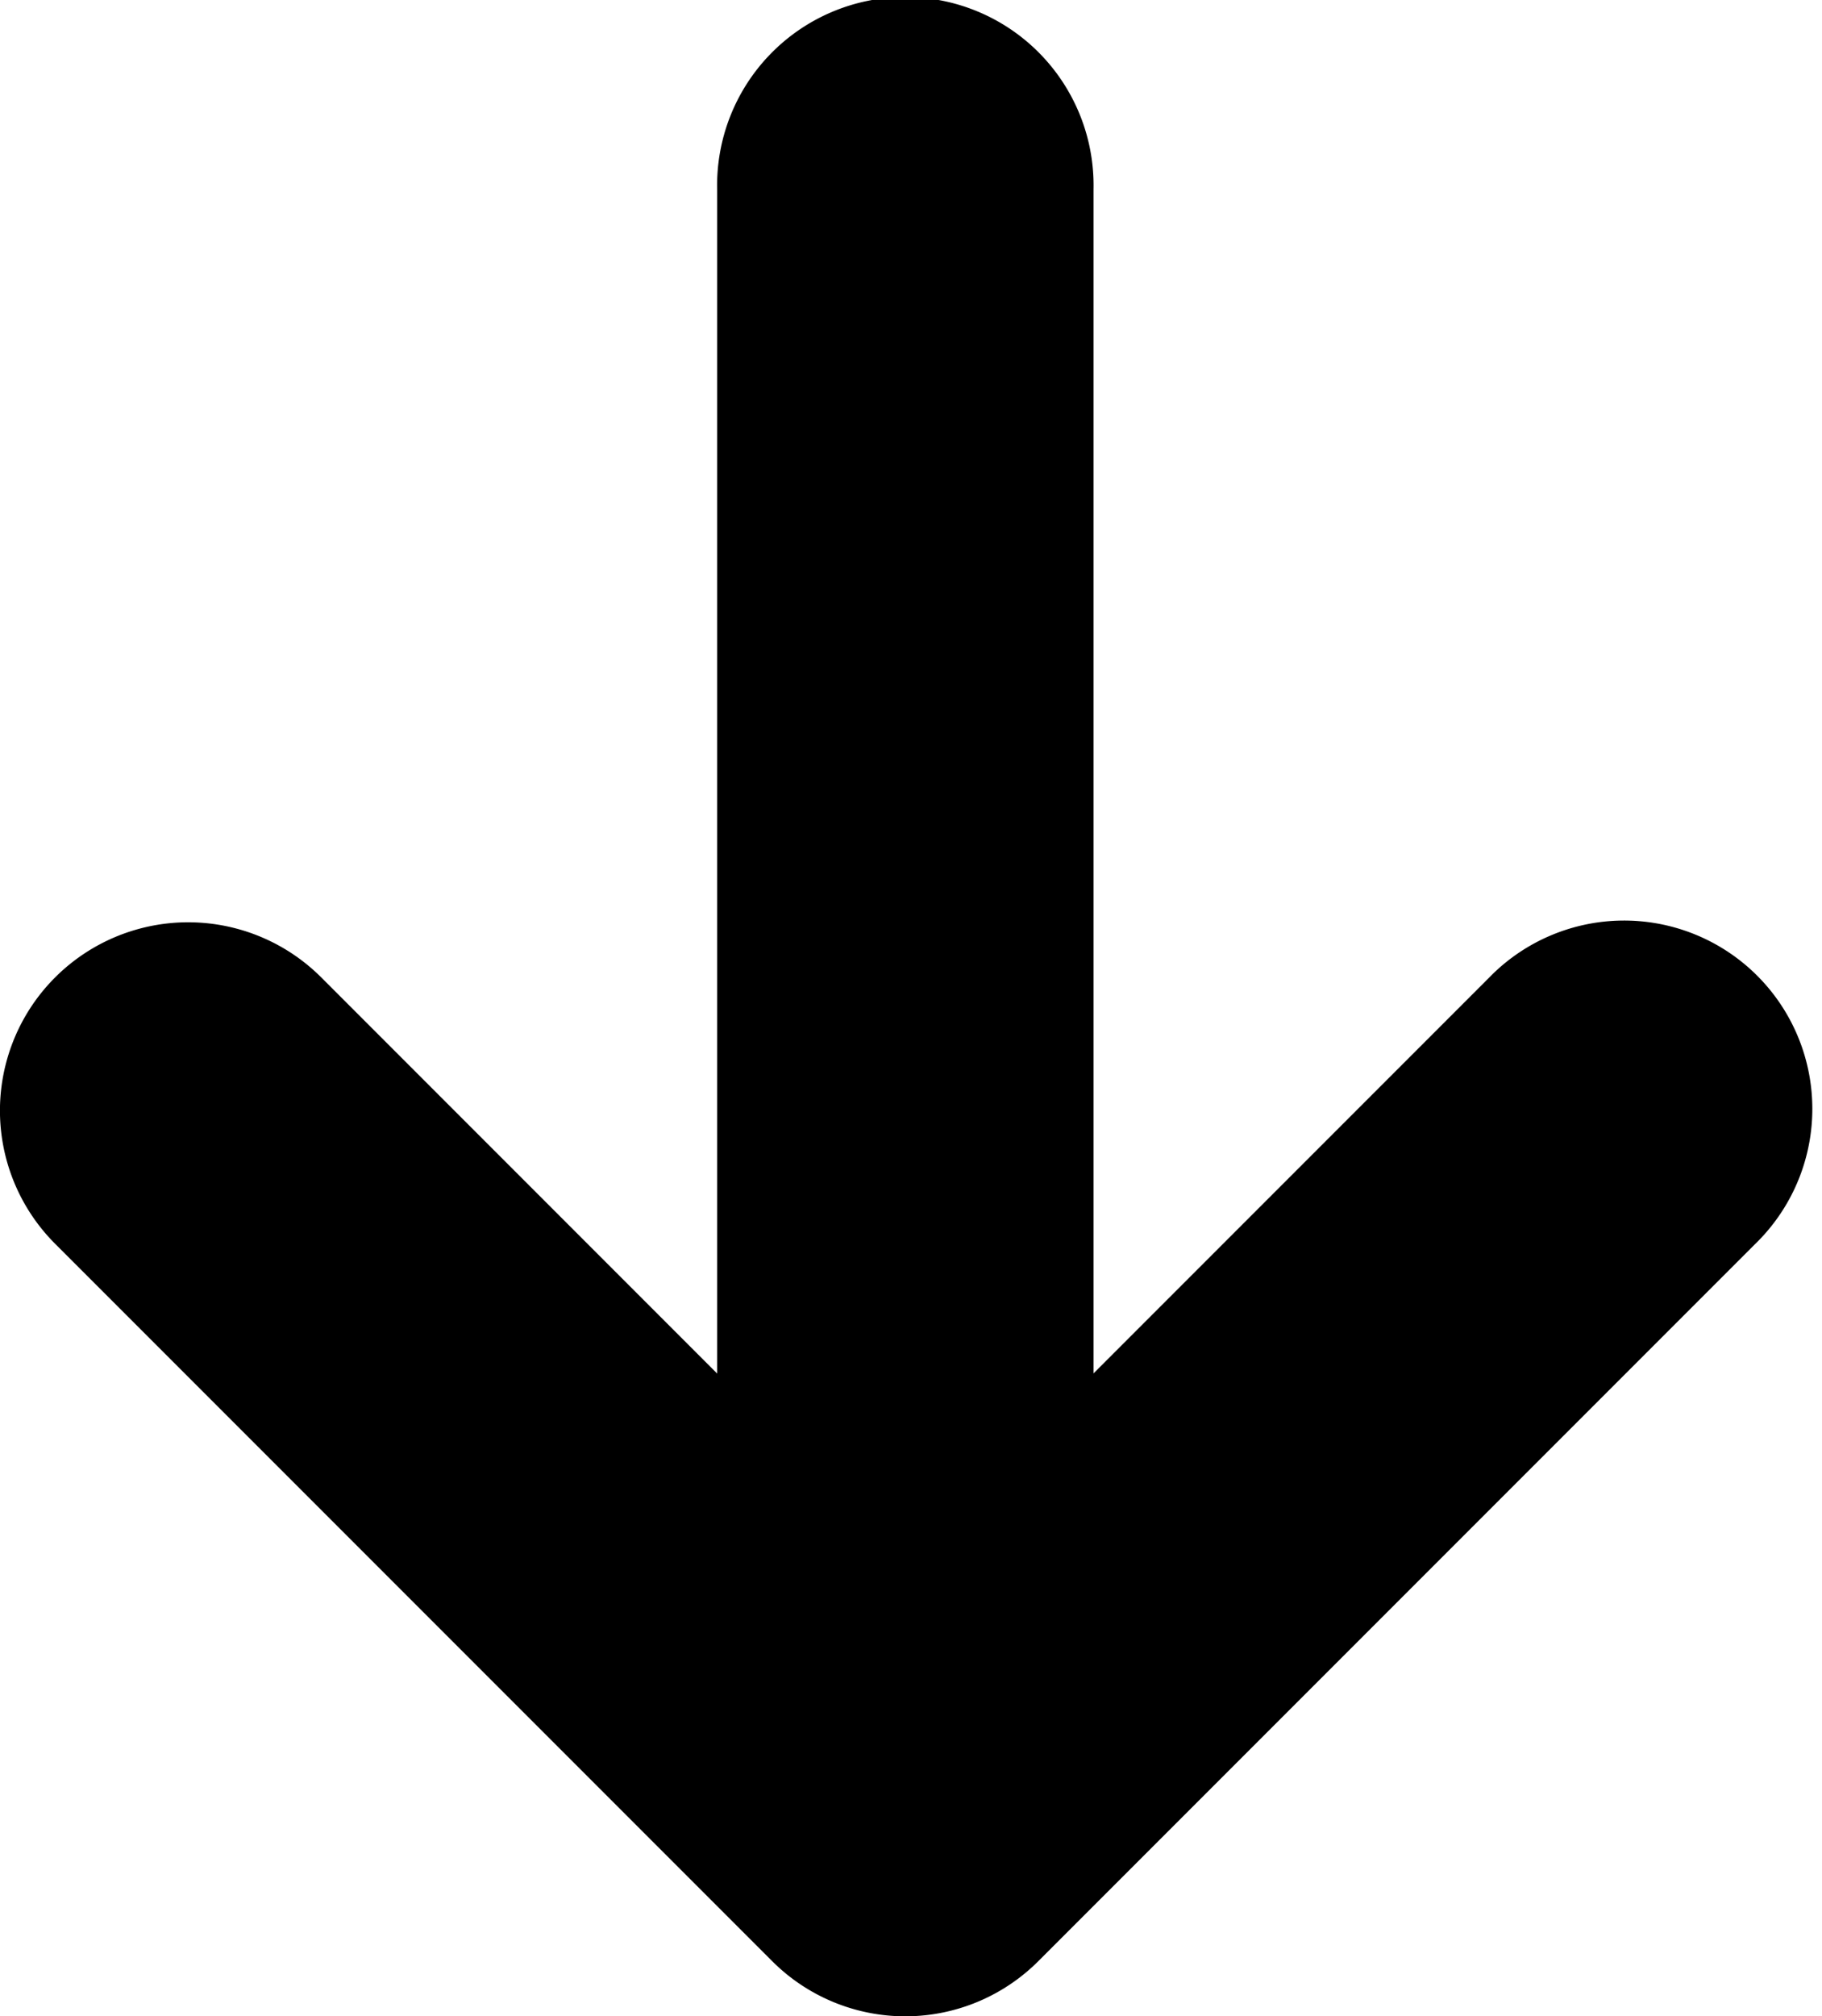 <svg xmlns="http://www.w3.org/2000/svg" width="21.247" height="23.503" viewBox="0 0 21.247 23.503">
  <path id="arrow-down" d="M14.752,4.195a1.195,1.195,0,1,0-2.389,0v16.23L6.039,14.1A1.195,1.195,0,1,0,4.35,15.791l8.362,8.362a1.194,1.194,0,0,0,1.689,0l8.362-8.362A1.195,1.195,0,1,0,21.075,14.1l-6.323,6.323Z" transform="translate(-3 -2)" stroke="#000" stroke-width="2"/>
</svg>
